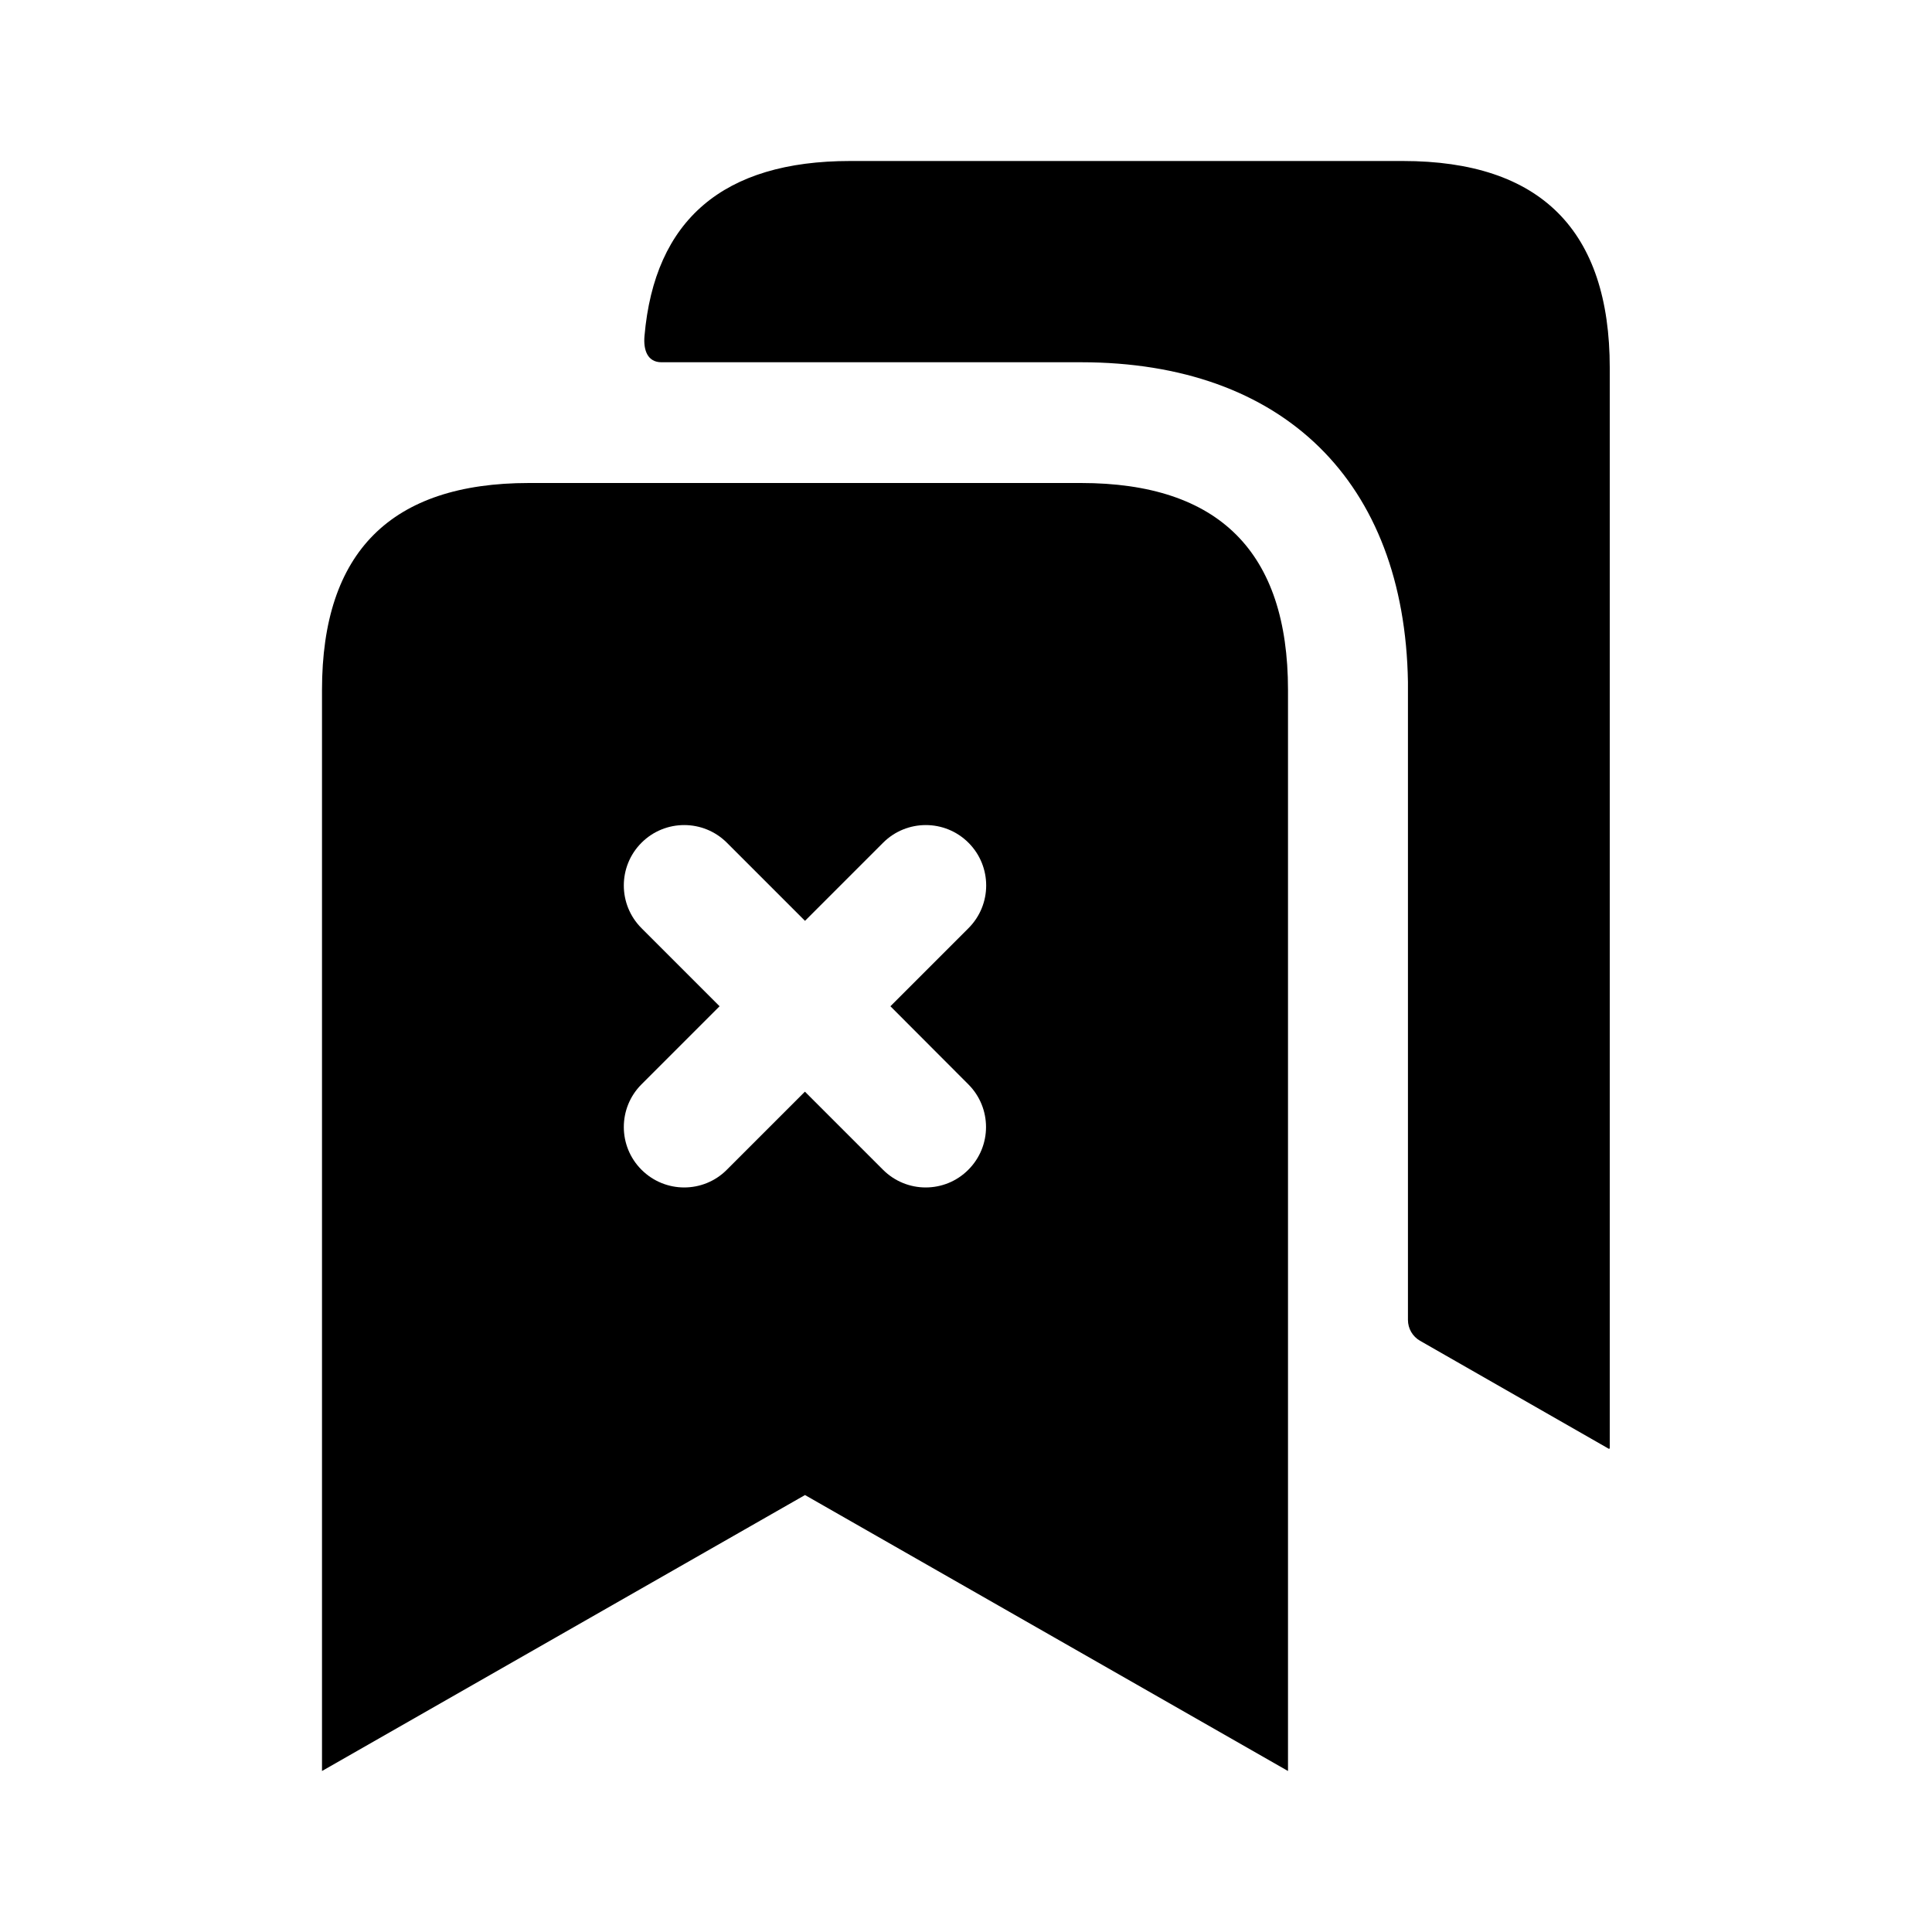 <svg width="24" height="24" viewBox="0 0 24 24" fill="none" xmlns="http://www.w3.org/2000/svg">
<path d="M19.997 18L19.99 17.986V18L17.641 16.656C17.547 16.603 17.49 16.503 17.49 16.396C17.49 16.396 17.49 8.505 17.49 8.471C17.449 5.984 15.944 4.501 13.43 4.5H8.217C8.043 4.5 7.991 4.348 8.006 4.175C8.131 2.731 8.985 2 10.56 2H17.42H17.427C19.137 2 19.997 2.86 19.997 4.57V18ZM16 8.571V22L10 18.572L4 22V8.571C4 6.857 4.857 6 6.571 6H13.428C15.143 6 16 6.857 16 8.571ZM11.061 12.5L12.031 11.53C12.324 11.237 12.324 10.762 12.031 10.469C11.738 10.176 11.263 10.176 10.97 10.469L10 11.439L9.03 10.469C8.737 10.176 8.262 10.176 7.969 10.469C7.676 10.762 7.676 11.237 7.969 11.53L8.939 12.5L7.969 13.47C7.676 13.763 7.676 14.238 7.969 14.531C8.115 14.677 8.307 14.751 8.499 14.751C8.691 14.751 8.883 14.678 9.029 14.531L9.999 13.561L10.969 14.531C11.115 14.677 11.307 14.751 11.499 14.751C11.691 14.751 11.883 14.678 12.029 14.531C12.322 14.238 12.322 13.763 12.029 13.47L11.061 12.5Z" fill="black"/>
</svg>
